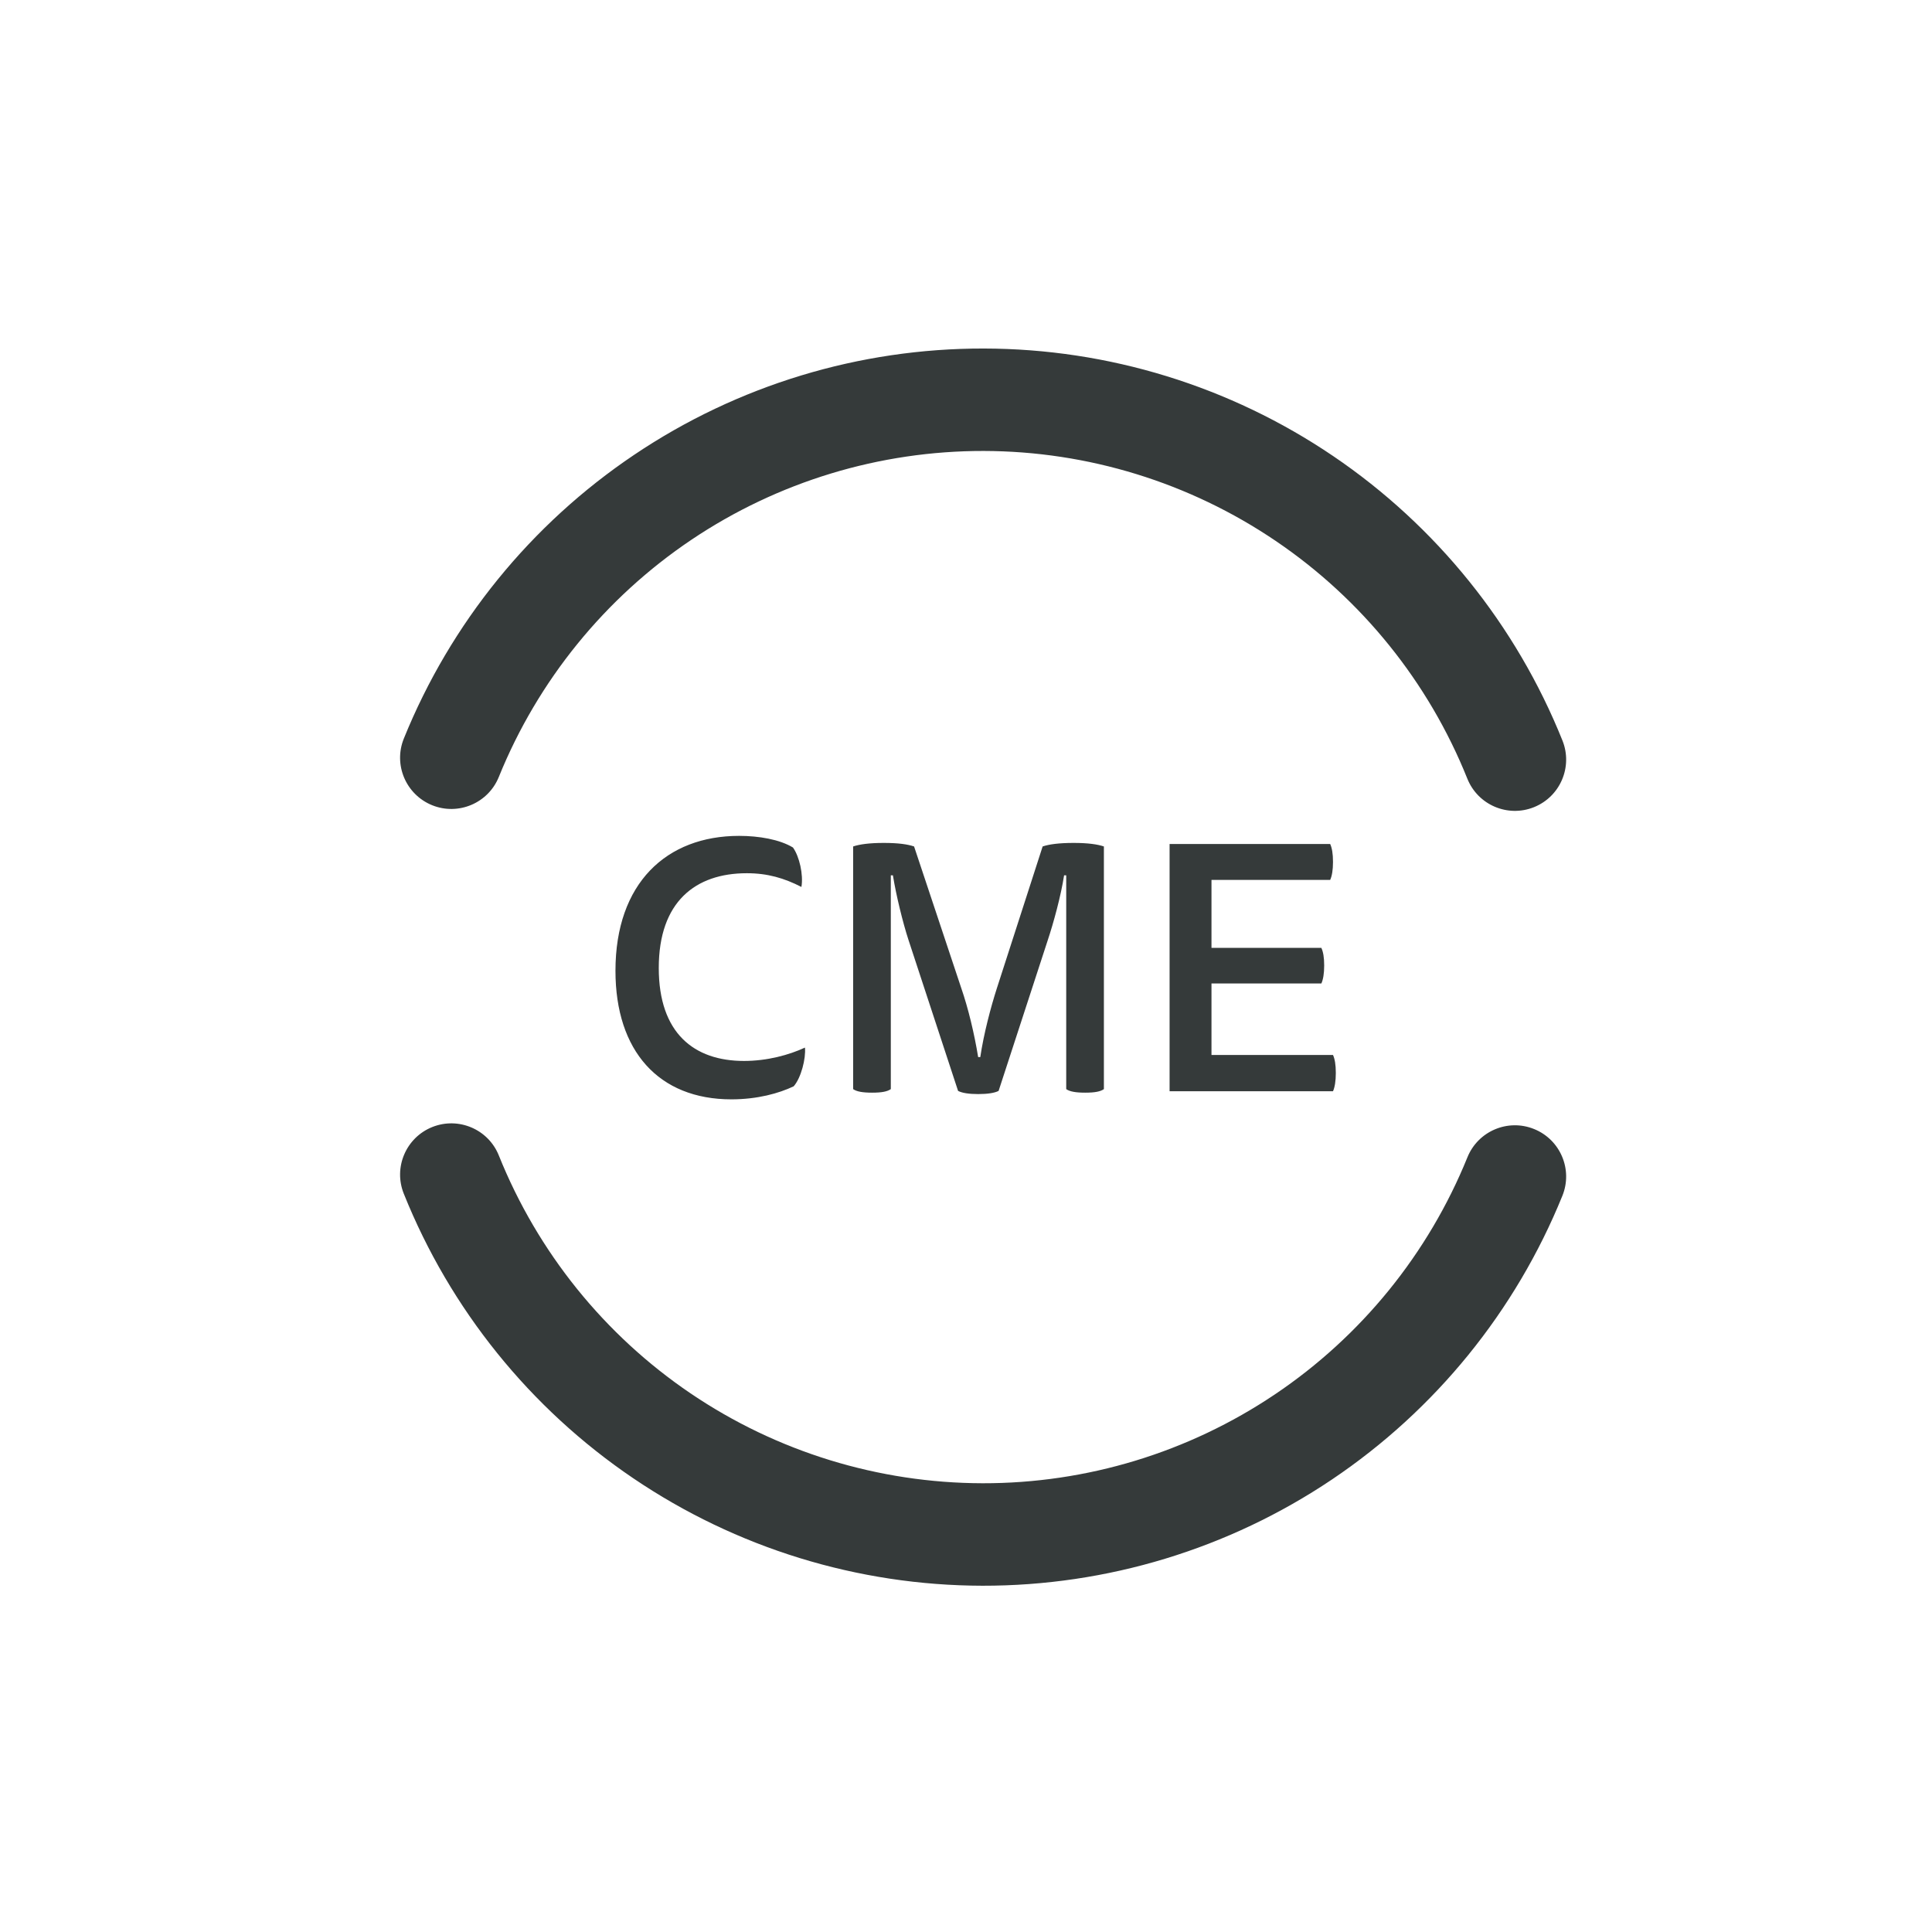 <svg width="48" height="48" viewBox="0 0 48 48" fill="none" xmlns="http://www.w3.org/2000/svg">
<path fill-rule="evenodd" clip-rule="evenodd" d="M24.439 11.204C21.852 11.2 19.324 11.968 17.177 13.411C15.031 14.854 13.364 16.906 12.393 19.303C12.129 19.955 11.386 20.269 10.735 20.005C10.083 19.74 9.769 18.998 10.034 18.347C11.196 15.479 13.189 13.025 15.757 11.299C18.324 9.572 21.349 8.653 24.444 8.659C27.538 8.664 30.559 9.594 33.121 11.33C35.682 13.066 37.666 15.527 38.819 18.399C39.08 19.051 38.764 19.792 38.111 20.054C37.459 20.316 36.718 19.999 36.456 19.347C35.493 16.946 33.834 14.888 31.693 13.438C29.552 11.987 27.025 11.209 24.439 11.204ZM10.739 28.001C11.392 27.74 12.133 28.056 12.394 28.709C13.358 31.109 15.016 33.167 17.157 34.618C19.299 36.069 21.825 36.846 24.411 36.851C26.998 36.856 29.527 36.087 31.673 34.644C33.82 33.201 35.486 31.149 36.458 28.752C36.722 28.101 37.464 27.787 38.115 28.051C38.767 28.315 39.081 29.057 38.817 29.709C37.654 32.576 35.661 35.03 33.093 36.757C30.526 38.483 27.501 39.402 24.407 39.397C21.313 39.391 18.291 38.461 15.73 36.725C13.168 34.99 11.184 32.528 10.032 29.657C9.77 29.004 10.087 28.263 10.739 28.001ZM19.911 22.036C19.964 21.73 19.859 21.275 19.701 21.056C19.369 20.855 18.853 20.767 18.363 20.767C16.56 20.767 15.291 21.94 15.291 24.119C15.291 26.114 16.367 27.313 18.17 27.313C18.818 27.313 19.351 27.164 19.719 26.989C19.903 26.779 20.025 26.298 19.999 26.027C19.605 26.21 19.063 26.359 18.485 26.359C17.242 26.359 16.367 25.668 16.367 24.049C16.367 22.404 17.277 21.695 18.555 21.695C19.071 21.695 19.483 21.817 19.911 22.036ZM26.49 27.059C26.577 27.12 26.726 27.147 26.962 27.147C27.199 27.147 27.339 27.12 27.426 27.059V21.03C27.269 20.977 27.032 20.942 26.674 20.942C26.306 20.942 26.061 20.977 25.904 21.03L24.766 24.556C24.617 25.02 24.442 25.677 24.355 26.263H24.302C24.206 25.677 24.057 25.055 23.882 24.548L22.71 21.03C22.552 20.977 22.325 20.942 21.957 20.942C21.598 20.942 21.353 20.977 21.196 21.03V27.059C21.283 27.12 21.432 27.147 21.668 27.147C21.904 27.147 22.044 27.12 22.132 27.059V21.747H22.184C22.263 22.238 22.43 22.92 22.57 23.349L23.803 27.103C23.9 27.155 24.075 27.182 24.302 27.182C24.53 27.182 24.713 27.155 24.81 27.103L26.026 23.375C26.175 22.929 26.359 22.255 26.437 21.747H26.49V27.059ZM29.058 27.112V20.969H33.048C33.092 21.065 33.118 21.205 33.118 21.415C33.118 21.616 33.092 21.765 33.048 21.861H30.099V23.55H32.829C32.873 23.646 32.899 23.778 32.899 23.988C32.899 24.189 32.873 24.338 32.829 24.434H30.099V26.21H33.118C33.162 26.307 33.188 26.447 33.188 26.657C33.188 26.858 33.162 27.015 33.118 27.112H29.058Z" fill="#353A3A"/>
</svg>
